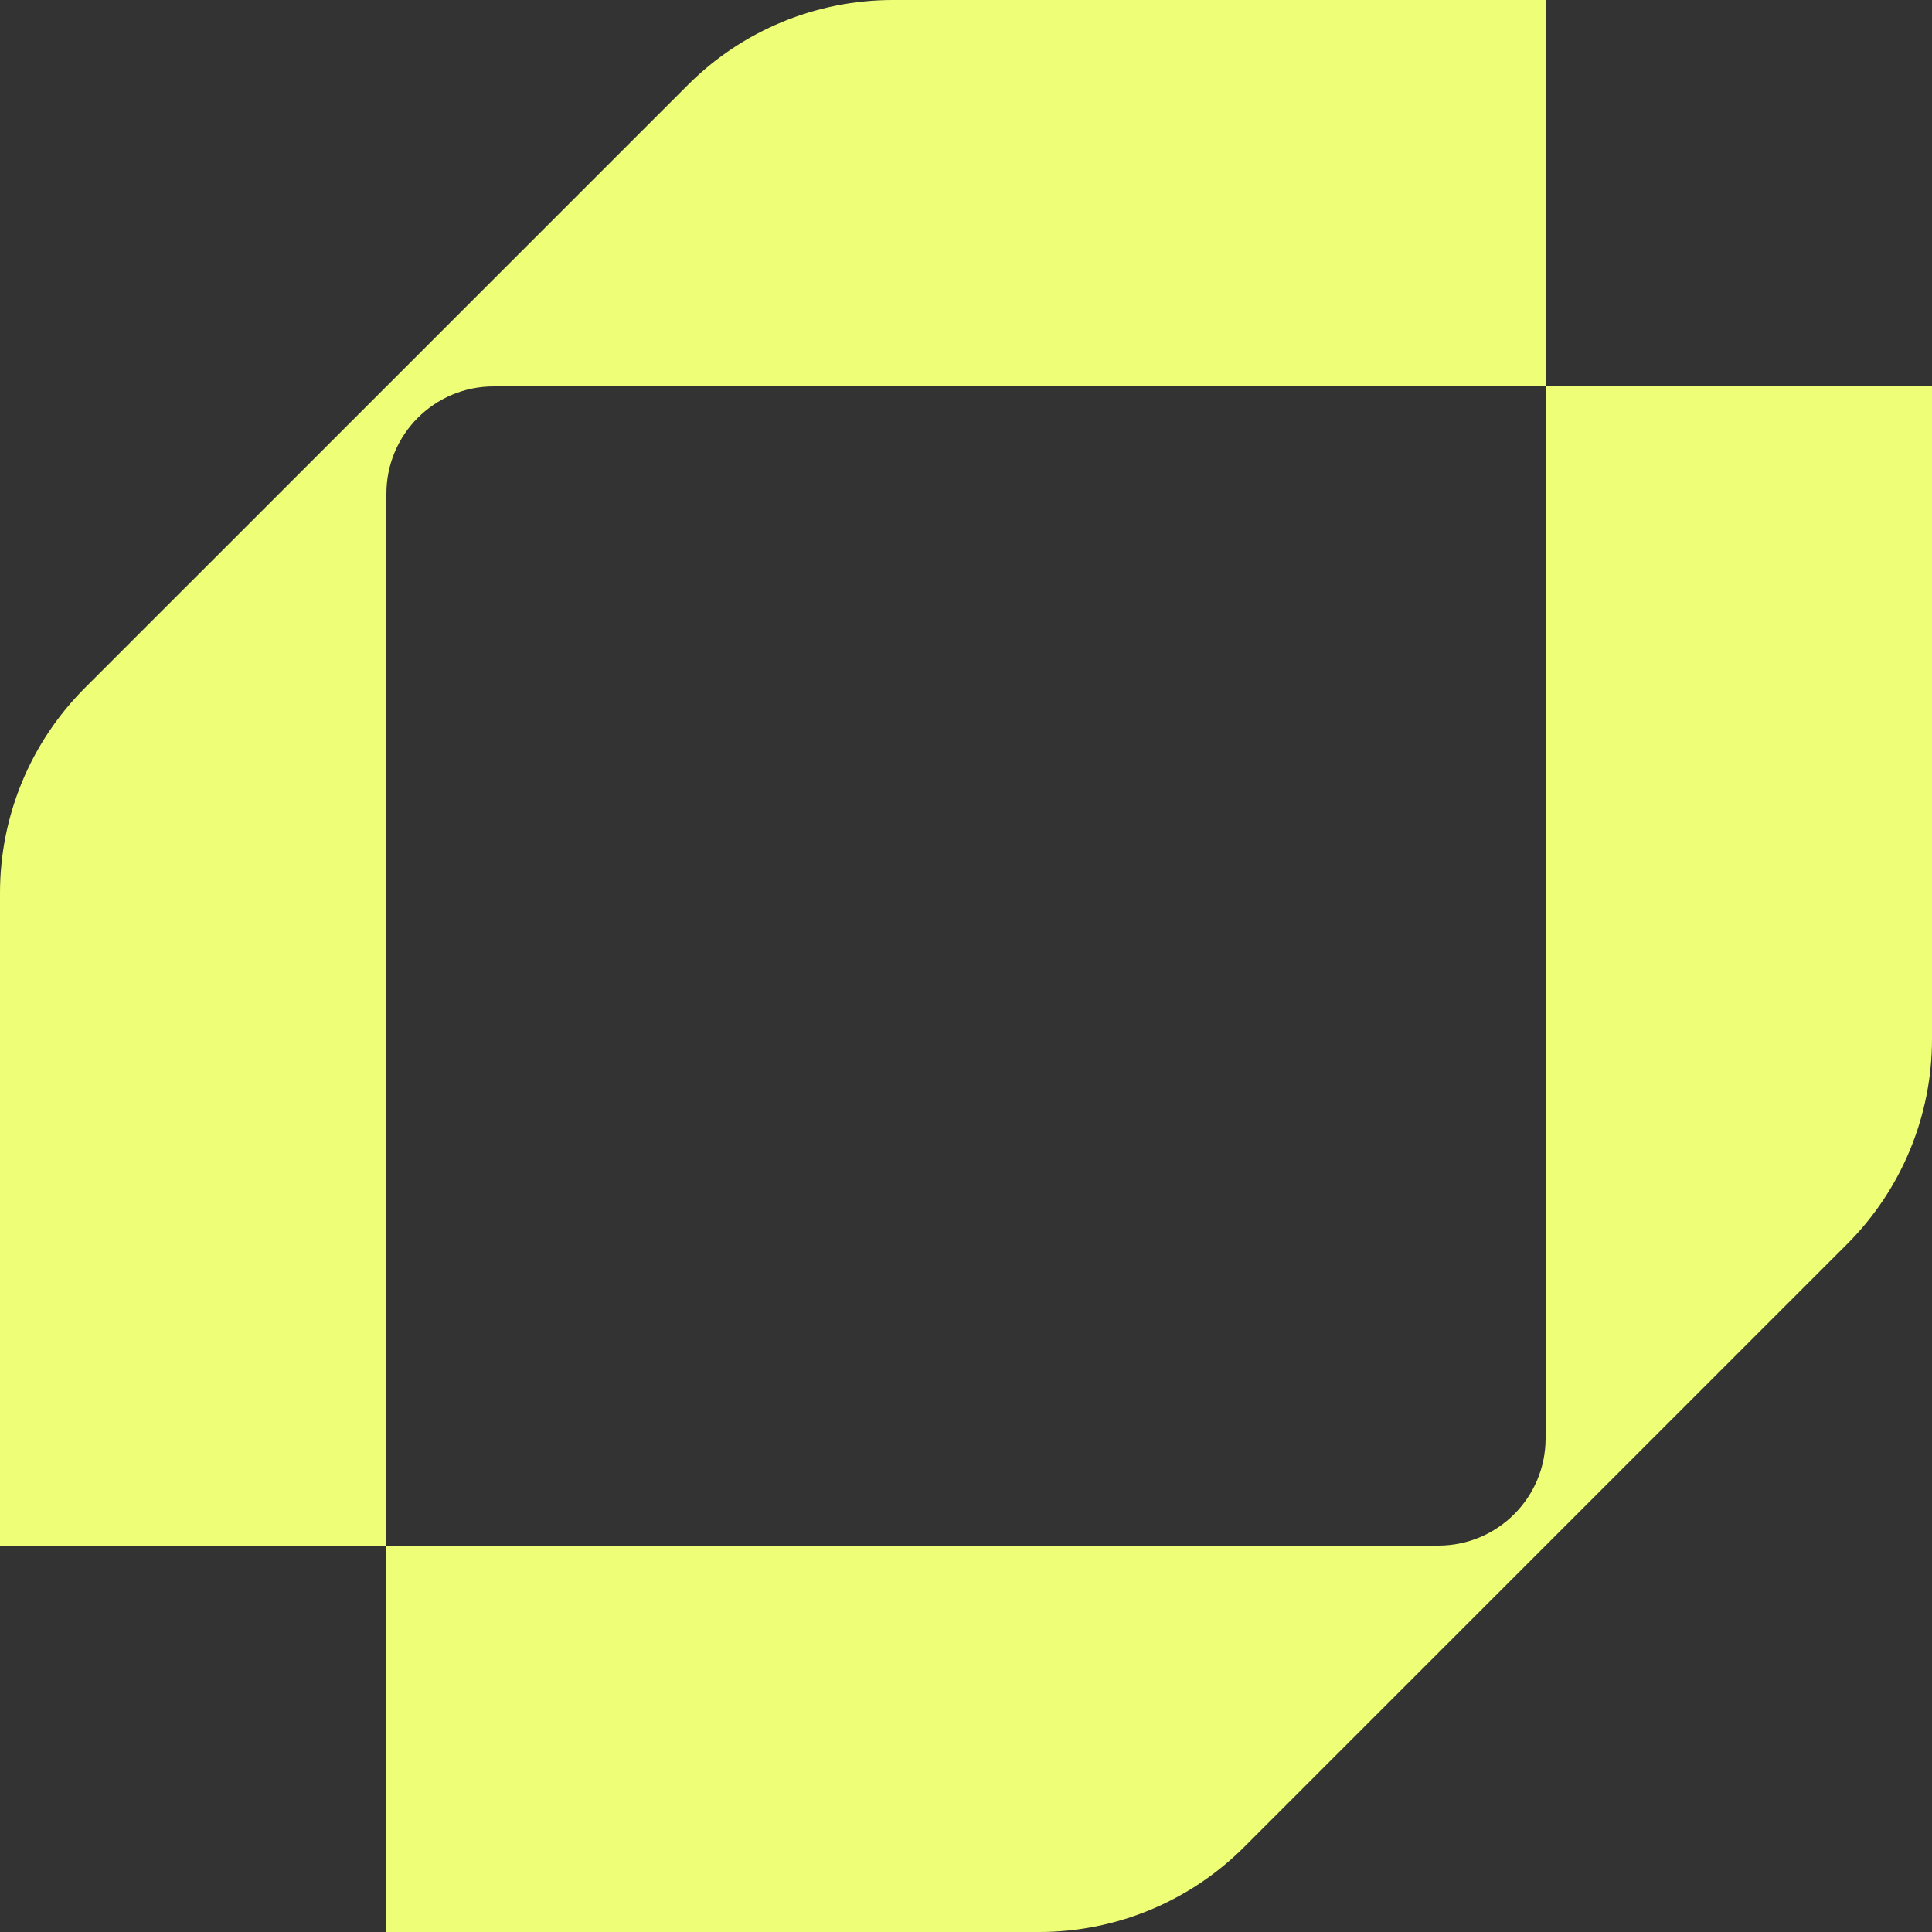 <?xml version="1.0" encoding="UTF-8"?><svg id="Layer_1" xmlns="http://www.w3.org/2000/svg" viewBox="0 0 3240 3240"><rect x="0" y="0" width="3240" height="3240" fill="#333333" stroke="none"/><defs><style>.cls-1{fill:#ef7;stroke-width:0px;}</style></defs><path class="cls-1" d="M2592,648V0h-1094.69c-128.9,0-252.51,51.2-343.65,142.35L142.35,1153.65C51.2,1244.8,0,1368.41,0,1497.31v1094.69h648V827.83c0-99.32,80.51-179.83,179.83-179.83h1764.17Z"/><path class="cls-1" d="M648,2592v648h1094.69c128.9,0,252.51-51.2,343.65-142.35l1011.31-1011.31c91.14-91.14,142.35-214.76,142.35-343.65V648h-648v1764.17c0,99.32-80.51,179.83-179.83,179.83H648Z"/></svg>